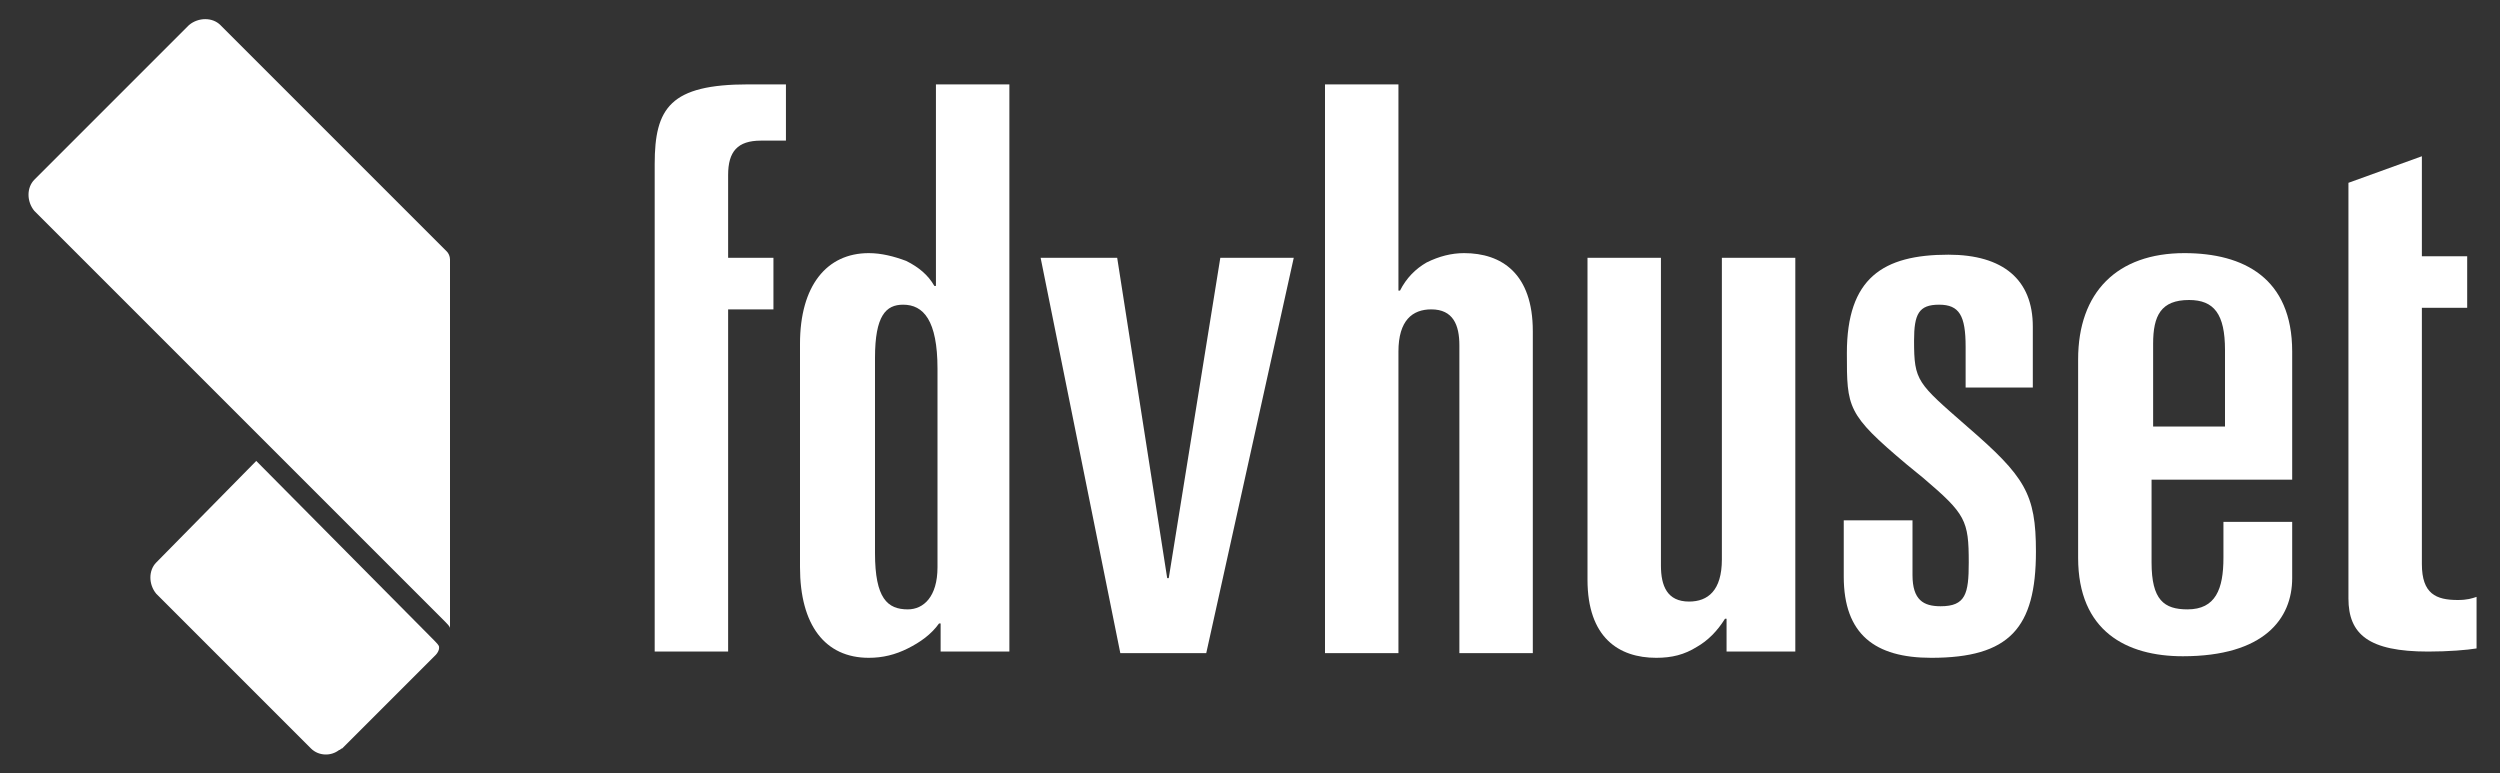 <svg xmlns="http://www.w3.org/2000/svg" xmlns:xlink="http://www.w3.org/1999/xlink" id="Layer_1" x="0px" y="0px" viewBox="0 0 160 49.5" style="enable-background:new 0 0 160 49.5;" xml:space="preserve">
<rect x="0" y="0" width="160" height="49.5" fill="#333333" stroke="none"/>
<style type="text/css">
	.st0{fill:#FFFFFF;}
</style>
<path class="st0" d="M41.9,10.5c0-3.6,1-5.1,6-5.1h2.4V9h-1.6c-1.5,0-2.1,0.7-2.1,2.2v5.3h2.9v3.3h-2.9v21.9h-4.7L41.9,10.5z"></path>
<path class="st0" d="M51.2,22c0-3.7,1.7-5.8,4.4-5.8c0.8,0,1.6,0.2,2.4,0.5c0.8,0.4,1.4,0.9,1.8,1.6h0.1V5.4h4.7v36.3h-4.4v-1.8  h-0.1c-0.5,0.7-1.2,1.2-2,1.6s-1.6,0.6-2.5,0.6c-2.8,0-4.4-2.1-4.4-5.8L51.2,22z M56,35.4c0,2.9,0.8,3.6,2.1,3.6  c1,0,1.9-0.8,1.9-2.7V23.6c0-3.1-0.9-4.1-2.2-4.1c-1.1,0-1.8,0.7-1.8,3.4V35.4z"></path>
<path class="st0" d="M66.6,16.5h4.9L74.7,37h0.1l3.3-20.5h4.7l-5.6,25.3h-5.5L66.6,16.5z"></path>
<g>
	<path class="st0" d="M84.8,5.4h4.7v13.2h0.1c0.4-0.8,1-1.4,1.7-1.8c0.8-0.4,1.6-0.6,2.4-0.6c2.4,0,4.4,1.3,4.4,5v20.6h-4.7V22.1   c0-1.3-0.4-2.3-1.8-2.3c-1.2,0-2.1,0.7-2.1,2.7v19.3h-4.7V5.4z"></path>
	<path class="st0" d="M114.9,41.7h-4.4v-2.1h-0.1c-0.5,0.8-1.1,1.4-1.8,1.8c-0.8,0.5-1.6,0.7-2.6,0.7c-2.4,0-4.4-1.3-4.4-5V16.5h4.7   v19.7c0,1.3,0.4,2.3,1.8,2.3c1.2,0,2.1-0.7,2.1-2.7V16.5h4.7L114.9,41.7z"></path>
	<path class="st0" d="M125.8,24.6v-2.4c0-2-0.4-2.7-1.7-2.7s-1.6,0.6-1.6,2.3c0,2.6,0.2,2.7,3.4,5.5c3.7,3.2,4.4,4.3,4.4,8   c0,4.9-1.7,6.8-6.7,6.8c-3.6,0-5.6-1.5-5.6-5.2v-3.6h4.4v3.5c0,1.6,0.7,2,1.8,2c1.6,0,1.8-0.8,1.8-2.8c0-2.7-0.2-3.1-2.9-5.4   l-1.1-0.9c-3.8-3.2-3.8-3.6-3.8-7.1c0-4.8,2.3-6.3,6.5-6.3c3.5,0,5.4,1.6,5.4,4.6v3.9h-4.3V24.6z"></path>
	<path class="st0" d="M133,23c0-4.3,2.5-6.8,6.8-6.8c3.8,0,6.9,1.6,6.9,6.3v8.2h-9V36c0,2.4,0.8,3,2.3,3c1.8,0,2.3-1.3,2.3-3.3v-2.3   h4.4V37c0,2.6-1.8,5-7,5c-3.6,0-6.7-1.6-6.7-6.3V23z M137.8,27.3h4.6v-4.9c0-2.3-0.7-3.2-2.3-3.2c-1.8,0-2.3,1-2.3,2.8V27.3z"></path>
	<path class="st0" d="M150.3,11.7L155,10v6.4h2.9v3.3H155v16.4c0,1.9,0.9,2.3,2.3,2.3c0.6,0,0.9-0.1,1.2-0.2v3.3   c-0.6,0.1-1.8,0.2-3.1,0.2c-3.8,0-5.1-1.1-5.1-3.4L150.3,11.7z"></path>
</g>
<path class="st0" d="M16.4,29.5L10,36c-0.5,0.5-0.5,1.4,0,2l9.9,9.9c0.5,0.5,1.3,0.5,1.8,0.1c0.1,0,0.1-0.1,0.2-0.1l6-6  c0.1-0.1,0.2-0.3,0.2-0.4v-0.1c0-0.1-0.2-0.3-0.3-0.4L16.4,29.5z"></path>
<path class="st0" d="M28.6,16.1L14.1,1.6c-0.5-0.5-1.4-0.5-2,0l-9.9,9.9c-0.5,0.5-0.5,1.4,0,2l14.9,14.9l11.4,11.4  c0.1,0.1,0.3,0.3,0.3,0.4v-0.5v-22v-1.1C28.8,16.4,28.7,16.2,28.6,16.1z"></path>
</svg>